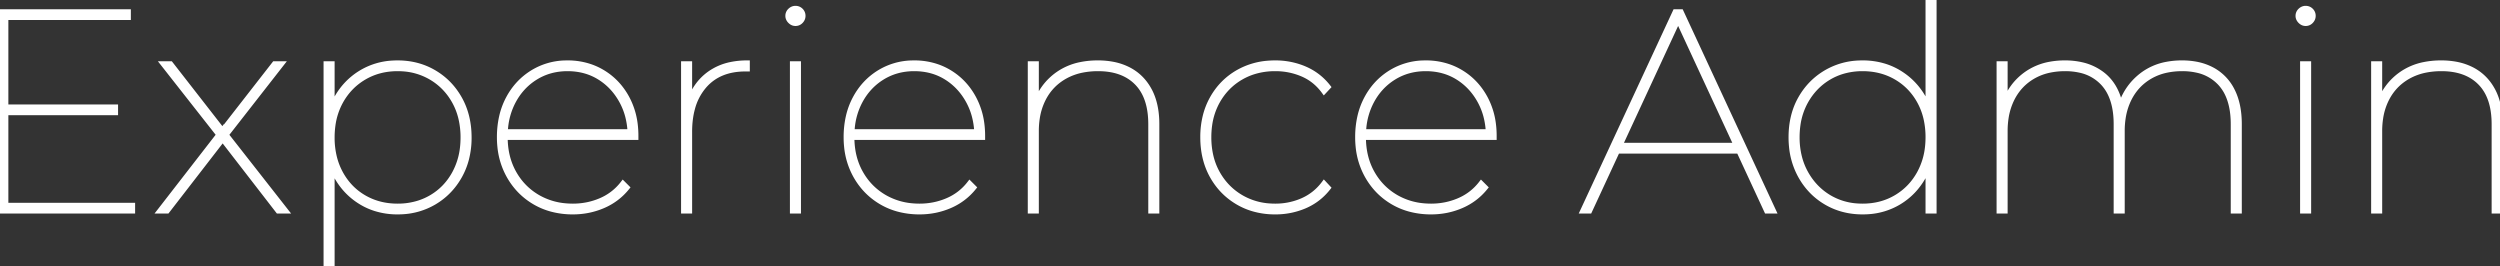 <svg width="439.85" height="46.8" viewBox="0 0 439.85 46.8" xmlns="http://www.w3.org/2000/svg"><rect x="0" y="0" width="439.85" height="46.8" fill="#333333" stroke="none"/><g id="svgGroup" stroke-linecap="round" fill-rule="evenodd" font-size="9pt" stroke="#ffffff" stroke-width="0.25mm" fill="#ffffff" style="stroke:#ffffff;stroke-width:0.25mm;fill:#ffffff"><path d="M 393.95 21.85 L 393.95 37.1 L 392.95 37.1 L 392.95 21.85 Q 392.95 18.545 391.824 16.331 A 7.505 7.505 0 0 0 390.575 14.55 A 7.785 7.785 0 0 0 386.544 12.321 A 11.738 11.738 0 0 0 383.95 12.05 A 13.312 13.312 0 0 0 381.24 12.313 A 9.886 9.886 0 0 0 378.275 13.425 Q 375.9 14.8 374.625 17.275 A 11.303 11.303 0 0 0 373.529 20.691 A 14.936 14.936 0 0 0 373.35 23.05 L 373.35 37.1 L 372.35 37.1 L 372.35 21.85 Q 372.35 18.545 371.224 16.331 A 7.505 7.505 0 0 0 369.975 14.55 A 7.785 7.785 0 0 0 365.944 12.321 A 11.738 11.738 0 0 0 363.35 12.05 A 13.312 13.312 0 0 0 360.64 12.313 A 9.886 9.886 0 0 0 357.675 13.425 Q 355.3 14.8 354.025 17.275 A 11.303 11.303 0 0 0 352.929 20.691 A 14.936 14.936 0 0 0 352.75 23.05 L 352.75 37.1 L 351.75 37.1 L 351.75 11.25 L 352.75 11.25 L 352.75 18.55 L 352.65 18.4 Q 353.75 15.05 356.5 13.075 A 10.322 10.322 0 0 1 360.669 11.333 A 14.197 14.197 0 0 1 363.3 11.1 A 12.977 12.977 0 0 1 366.265 11.421 A 9.277 9.277 0 0 1 369.9 13.125 Q 372.5 15.15 373.15 19.15 L 373 19.1 Q 373.95 15.55 376.775 13.325 A 10.18 10.18 0 0 1 381.237 11.34 A 14.161 14.161 0 0 1 383.9 11.1 A 13.219 13.219 0 0 1 386.45 11.334 A 9.745 9.745 0 0 1 389.25 12.325 A 8.307 8.307 0 0 1 392.715 15.931 A 10.024 10.024 0 0 1 392.725 15.95 Q 393.95 18.35 393.95 21.85 Z M 111.85 24.15 L 88.45 24.15 L 88.45 23.2 L 111.3 23.2 L 110.9 23.95 A 13.711 13.711 0 0 0 110.441 20.346 A 11.774 11.774 0 0 0 109.45 17.85 Q 108 15.15 105.525 13.6 Q 103.05 12.05 99.85 12.05 Q 96.7 12.05 94.2 13.6 Q 91.7 15.15 90.275 17.85 A 12.385 12.385 0 0 0 88.918 22.496 A 15.21 15.21 0 0 0 88.85 23.95 L 88.85 24.15 Q 88.85 27.7 90.4 30.45 Q 91.95 33.2 94.65 34.75 A 11.736 11.736 0 0 0 99.507 36.243 A 14.467 14.467 0 0 0 100.8 36.3 Q 103.4 36.3 105.725 35.3 Q 108.05 34.3 109.6 32.3 L 110.3 33 Q 108.6 35.1 106.1 36.175 Q 103.6 37.25 100.8 37.25 A 14.326 14.326 0 0 1 97.056 36.777 A 12.065 12.065 0 0 1 94.15 35.575 Q 91.25 33.9 89.575 30.925 A 13.059 13.059 0 0 1 87.98 25.773 A 16.109 16.109 0 0 1 87.9 24.15 A 16.216 16.216 0 0 1 88.281 20.558 A 12.815 12.815 0 0 1 89.45 17.375 Q 91 14.45 93.725 12.775 A 11.392 11.392 0 0 1 99.533 11.104 A 13.614 13.614 0 0 1 99.85 11.1 A 12.206 12.206 0 0 1 104.022 11.8 A 11.272 11.272 0 0 1 105.975 12.725 Q 108.7 14.35 110.275 17.25 A 12.96 12.96 0 0 1 111.725 21.858 A 16.307 16.307 0 0 1 111.85 23.9 L 111.85 24 L 111.85 24.15 Z M 172.85 24.15 L 149.45 24.15 L 149.45 23.2 L 172.3 23.2 L 171.9 23.95 A 13.711 13.711 0 0 0 171.441 20.346 A 11.774 11.774 0 0 0 170.45 17.85 Q 169 15.15 166.525 13.6 Q 164.05 12.05 160.85 12.05 Q 157.7 12.05 155.2 13.6 Q 152.7 15.15 151.275 17.85 A 12.385 12.385 0 0 0 149.918 22.496 A 15.21 15.21 0 0 0 149.85 23.95 L 149.85 24.15 Q 149.85 27.7 151.4 30.45 Q 152.95 33.2 155.65 34.75 A 11.736 11.736 0 0 0 160.507 36.243 A 14.467 14.467 0 0 0 161.8 36.3 Q 164.4 36.3 166.725 35.3 Q 169.05 34.3 170.6 32.3 L 171.3 33 Q 169.6 35.1 167.1 36.175 Q 164.6 37.25 161.8 37.25 A 14.326 14.326 0 0 1 158.056 36.777 A 12.065 12.065 0 0 1 155.15 35.575 Q 152.25 33.9 150.575 30.925 A 13.059 13.059 0 0 1 148.98 25.773 A 16.109 16.109 0 0 1 148.9 24.15 A 16.216 16.216 0 0 1 149.281 20.558 A 12.815 12.815 0 0 1 150.45 17.375 Q 152 14.45 154.725 12.775 A 11.392 11.392 0 0 1 160.533 11.104 A 13.614 13.614 0 0 1 160.85 11.1 A 12.206 12.206 0 0 1 165.022 11.8 A 11.272 11.272 0 0 1 166.975 12.725 Q 169.7 14.35 171.275 17.25 A 12.96 12.96 0 0 1 172.725 21.858 A 16.307 16.307 0 0 1 172.85 23.9 L 172.85 24 L 172.85 24.15 Z M 262.85 24.15 L 239.45 24.15 L 239.45 23.2 L 262.3 23.2 L 261.9 23.95 A 13.711 13.711 0 0 0 261.441 20.346 A 11.774 11.774 0 0 0 260.45 17.85 Q 259 15.15 256.525 13.6 Q 254.05 12.05 250.85 12.05 Q 247.7 12.05 245.2 13.6 Q 242.7 15.15 241.275 17.85 A 12.385 12.385 0 0 0 239.918 22.496 A 15.21 15.21 0 0 0 239.85 23.95 L 239.85 24.15 Q 239.85 27.7 241.4 30.45 Q 242.95 33.2 245.65 34.75 A 11.736 11.736 0 0 0 250.507 36.243 A 14.467 14.467 0 0 0 251.8 36.3 Q 254.4 36.3 256.725 35.3 Q 259.05 34.3 260.6 32.3 L 261.3 33 Q 259.6 35.1 257.1 36.175 Q 254.6 37.25 251.8 37.25 A 14.326 14.326 0 0 1 248.056 36.777 A 12.065 12.065 0 0 1 245.15 35.575 Q 242.25 33.9 240.575 30.925 A 13.059 13.059 0 0 1 238.98 25.773 A 16.109 16.109 0 0 1 238.9 24.15 A 16.216 16.216 0 0 1 239.281 20.558 A 12.815 12.815 0 0 1 240.45 17.375 Q 242 14.45 244.725 12.775 A 11.392 11.392 0 0 1 250.533 11.104 A 13.614 13.614 0 0 1 250.85 11.1 A 12.206 12.206 0 0 1 255.022 11.8 A 11.272 11.272 0 0 1 256.975 12.725 Q 259.7 14.35 261.275 17.25 A 12.96 12.96 0 0 1 262.725 21.858 A 16.307 16.307 0 0 1 262.85 23.9 L 262.85 24 L 262.85 24.15 Z M 1 3.05 L 1 36.15 L 23.3 36.15 L 23.3 37.1 L 0 37.1 L 0 2.1 L 22.55 2.1 L 22.55 3.05 L 1 3.05 Z M 279.65 37.1 L 278.5 37.1 L 294.75 2.1 L 295.75 2.1 L 312 37.1 L 310.85 37.1 L 295 2.9 L 295.5 2.9 L 279.65 37.1 Z M 203.5 21.85 L 203.5 37.1 L 202.5 37.1 L 202.5 21.85 Q 202.5 17.05 200.05 14.55 Q 197.6 12.05 193.2 12.05 A 14.126 14.126 0 0 0 190.407 12.313 A 10.4 10.4 0 0 0 187.35 13.425 Q 184.9 14.8 183.6 17.275 A 11.188 11.188 0 0 0 182.468 20.785 A 14.732 14.732 0 0 0 182.3 23.05 L 182.3 37.1 L 181.3 37.1 L 181.3 11.25 L 182.3 11.25 L 182.3 18.6 L 182.2 18.45 Q 183.35 15.05 186.15 13.075 A 10.501 10.501 0 0 1 190.082 11.401 A 14.835 14.835 0 0 1 193.15 11.1 A 14.004 14.004 0 0 1 195.778 11.334 A 10.102 10.102 0 0 1 198.65 12.325 Q 200.95 13.55 202.225 15.95 Q 203.38 18.125 203.489 21.203 A 18.388 18.388 0 0 1 203.5 21.85 Z M 439.85 21.85 L 439.85 37.1 L 438.85 37.1 L 438.85 21.85 Q 438.85 17.05 436.4 14.55 Q 433.95 12.05 429.55 12.05 A 14.126 14.126 0 0 0 426.757 12.313 A 10.4 10.4 0 0 0 423.7 13.425 Q 421.25 14.8 419.95 17.275 A 11.188 11.188 0 0 0 418.818 20.785 A 14.732 14.732 0 0 0 418.65 23.05 L 418.65 37.1 L 417.65 37.1 L 417.65 11.25 L 418.65 11.25 L 418.65 18.6 L 418.55 18.45 Q 419.7 15.05 422.5 13.075 A 10.501 10.501 0 0 1 426.432 11.401 A 14.835 14.835 0 0 1 429.5 11.1 A 14.004 14.004 0 0 1 432.128 11.334 A 10.102 10.102 0 0 1 435 12.325 Q 437.3 13.55 438.575 15.95 Q 439.73 18.125 439.839 21.203 A 18.388 18.388 0 0 1 439.85 21.85 Z M 29.4 37.1 L 28.15 37.1 L 38.7 23.5 L 38.65 23.85 L 28.75 11.25 L 30 11.25 L 39.35 23.25 L 38.95 23.25 L 48.3 11.25 L 49.5 11.25 L 39.5 24.05 L 39.55 23.45 L 50.25 37.1 L 48.95 37.1 L 39.05 24.3 L 39.3 24.3 L 29.4 37.1 Z M 233.65 15.3 L 232.95 16.05 Q 231.45 14 229.2 13.025 A 12.014 12.014 0 0 0 224.553 12.051 A 13.76 13.76 0 0 0 224.35 12.05 A 12.595 12.595 0 0 0 220.63 12.584 A 11.09 11.09 0 0 0 218.35 13.575 Q 215.7 15.1 214.175 17.825 A 11.89 11.89 0 0 0 212.799 21.985 A 15.255 15.255 0 0 0 212.65 24.15 A 14.393 14.393 0 0 0 213.031 27.531 A 11.528 11.528 0 0 0 214.175 30.475 Q 215.7 33.2 218.35 34.75 A 11.411 11.411 0 0 0 223.422 36.269 A 13.878 13.878 0 0 0 224.35 36.3 A 11.882 11.882 0 0 0 228.775 35.479 A 11.434 11.434 0 0 0 229.2 35.3 Q 231.45 34.3 232.95 32.3 L 233.65 33.05 Q 232 35.15 229.575 36.2 A 12.958 12.958 0 0 1 224.546 37.249 A 14.826 14.826 0 0 1 224.35 37.25 A 13.595 13.595 0 0 1 220.339 36.675 A 11.939 11.939 0 0 1 217.825 35.575 Q 214.95 33.9 213.3 30.95 Q 211.65 28 211.65 24.15 A 15.269 15.269 0 0 1 212.089 20.419 A 12.492 12.492 0 0 1 213.3 17.35 Q 214.95 14.4 217.825 12.75 A 12.513 12.513 0 0 1 223.118 11.149 A 15.321 15.321 0 0 1 224.35 11.1 A 13.151 13.151 0 0 1 228.886 11.875 A 12.5 12.5 0 0 1 229.575 12.15 Q 232 13.2 233.65 15.3 Z M 327.7 37.25 Q 324.15 37.25 321.3 35.575 Q 318.45 33.9 316.8 30.925 A 13.201 13.201 0 0 1 315.229 25.773 A 16.351 16.351 0 0 1 315.15 24.15 Q 315.15 20.3 316.8 17.375 Q 318.45 14.45 321.3 12.775 A 12.237 12.237 0 0 1 327.041 11.115 A 14.647 14.647 0 0 1 327.7 11.1 A 12.88 12.88 0 0 1 331.651 11.691 A 11.478 11.478 0 0 1 334.05 12.775 Q 336.85 14.45 338.475 17.375 A 12.86 12.86 0 0 1 339.957 21.946 A 16.478 16.478 0 0 1 340.1 24.15 A 15.191 15.191 0 0 1 339.614 28.06 A 12.805 12.805 0 0 1 338.475 30.925 Q 336.85 33.9 334.05 35.575 A 11.893 11.893 0 0 1 328.603 37.222 A 14.465 14.465 0 0 1 327.7 37.25 Z M 65.999 36.659 A 12.88 12.88 0 0 0 69.95 37.25 A 14.647 14.647 0 0 0 70.609 37.235 A 12.237 12.237 0 0 0 76.35 35.575 Q 79.2 33.9 80.85 30.95 A 12.512 12.512 0 0 0 82.034 27.998 A 14.948 14.948 0 0 0 82.5 24.2 Q 82.5 20.35 80.85 17.4 Q 79.2 14.45 76.35 12.775 Q 73.5 11.1 69.95 11.1 A 14.465 14.465 0 0 0 69.047 11.128 A 11.893 11.893 0 0 0 63.6 12.775 Q 60.8 14.45 59.175 17.4 A 12.605 12.605 0 0 0 57.982 20.469 A 15.492 15.492 0 0 0 57.55 24.2 A 16.407 16.407 0 0 0 57.652 26.047 A 13.112 13.112 0 0 0 59.175 30.95 Q 60.8 33.9 63.6 35.575 A 11.478 11.478 0 0 0 65.999 36.659 Z M 121.3 37.1 L 120.3 37.1 L 120.3 11.25 L 121.3 11.25 L 121.3 18.4 L 121.2 18.25 A 10.83 10.83 0 0 1 122.644 15.231 A 9.255 9.255 0 0 1 124.875 12.975 A 9.8 9.8 0 0 1 128.62 11.375 A 13.856 13.856 0 0 1 131.45 11.1 L 131.45 12.1 L 131.325 12.1 L 131.15 12.1 Q 126.5 12.1 123.9 15.075 A 10.006 10.006 0 0 0 121.798 19.11 Q 121.393 20.602 121.317 22.37 A 19.374 19.374 0 0 0 121.3 23.2 L 121.3 37.1 Z M 340.25 37.1 L 339.25 37.1 L 339.25 27.6 L 339.75 24.1 L 339.25 20.6 L 339.25 0 L 340.25 0 L 340.25 37.1 Z M 69.95 36.3 A 12.244 12.244 0 0 0 73.721 35.734 A 10.952 10.952 0 0 0 75.875 34.775 Q 78.5 33.25 80 30.5 A 12.282 12.282 0 0 0 81.394 26.029 A 15.427 15.427 0 0 0 81.5 24.2 A 14.631 14.631 0 0 0 81.128 20.831 A 11.647 11.647 0 0 0 80 17.875 Q 78.5 15.15 75.875 13.6 A 11.227 11.227 0 0 0 70.764 12.074 A 13.54 13.54 0 0 0 69.95 12.05 Q 66.65 12.05 64.025 13.6 Q 61.4 15.15 59.9 17.875 A 12.027 12.027 0 0 0 58.546 22.035 A 15.505 15.505 0 0 0 58.4 24.2 A 14.31 14.31 0 0 0 58.823 27.746 A 11.83 11.83 0 0 0 59.9 30.5 Q 61.4 33.25 64.025 34.775 Q 66.65 36.3 69.95 36.3 Z M 327.7 36.3 Q 331 36.3 333.625 34.75 Q 336.25 33.2 337.75 30.45 A 12.282 12.282 0 0 0 339.144 25.979 A 15.427 15.427 0 0 0 339.25 24.15 A 14.631 14.631 0 0 0 338.878 20.781 A 11.647 11.647 0 0 0 337.75 17.825 Q 336.25 15.1 333.625 13.575 Q 331 12.05 327.7 12.05 A 12.215 12.215 0 0 0 324.073 12.574 A 10.761 10.761 0 0 0 321.8 13.575 Q 319.2 15.1 317.675 17.825 A 11.89 11.89 0 0 0 316.299 21.985 A 15.255 15.255 0 0 0 316.15 24.15 A 14.087 14.087 0 0 0 316.58 27.696 A 11.715 11.715 0 0 0 317.675 30.45 Q 319.2 33.2 321.8 34.75 A 11.057 11.057 0 0 0 326.786 36.269 A 13.458 13.458 0 0 0 327.7 36.3 Z M 58.4 46.8 L 57.4 46.8 L 57.4 11.25 L 58.4 11.25 L 58.4 20.75 L 57.9 24.25 L 58.4 27.75 L 58.4 46.8 Z M 140.45 37.1 L 139.45 37.1 L 139.45 11.25 L 140.45 11.25 L 140.45 37.1 Z M 406.15 37.1 L 405.15 37.1 L 405.15 11.25 L 406.15 11.25 L 406.15 37.1 Z M 306.6 26.55 L 283.85 26.55 L 284.35 25.6 L 306.1 25.6 L 306.6 26.55 Z M 0.75 19.8 L 0.75 18.85 L 20.3 18.85 L 20.3 19.8 L 0.75 19.8 Z M 139.204 3.836 A 1.191 1.191 0 0 0 139.95 4.1 A 1.48 1.48 0 0 0 140.001 4.099 A 1.213 1.213 0 0 0 140.875 3.7 A 1.661 1.661 0 0 0 140.958 3.605 A 1.254 1.254 0 0 0 141.25 2.8 A 1.601 1.601 0 0 0 141.25 2.783 A 1.254 1.254 0 0 0 140.875 1.875 A 1.26 1.26 0 0 0 140.471 1.6 A 1.33 1.33 0 0 0 139.95 1.5 A 1.221 1.221 0 0 0 139.433 1.612 A 1.445 1.445 0 0 0 139.05 1.875 A 1.466 1.466 0 0 0 139.013 1.911 A 1.214 1.214 0 0 0 138.65 2.8 A 1.16 1.16 0 0 0 138.791 3.358 A 1.474 1.474 0 0 0 139.05 3.7 A 1.636 1.636 0 0 0 139.204 3.836 Z M 404.904 3.836 A 1.191 1.191 0 0 0 405.65 4.1 A 1.48 1.48 0 0 0 405.701 4.099 A 1.213 1.213 0 0 0 406.575 3.7 A 1.661 1.661 0 0 0 406.658 3.605 A 1.254 1.254 0 0 0 406.95 2.8 A 1.601 1.601 0 0 0 406.95 2.783 A 1.254 1.254 0 0 0 406.575 1.875 A 1.26 1.26 0 0 0 406.171 1.6 A 1.33 1.33 0 0 0 405.65 1.5 A 1.221 1.221 0 0 0 405.133 1.612 A 1.445 1.445 0 0 0 404.75 1.875 A 1.466 1.466 0 0 0 404.713 1.911 A 1.214 1.214 0 0 0 404.35 2.8 A 1.16 1.16 0 0 0 404.491 3.358 A 1.474 1.474 0 0 0 404.75 3.7 A 1.636 1.636 0 0 0 404.904 3.836 Z" vector-effect="non-scaling-stroke"/></g></svg>